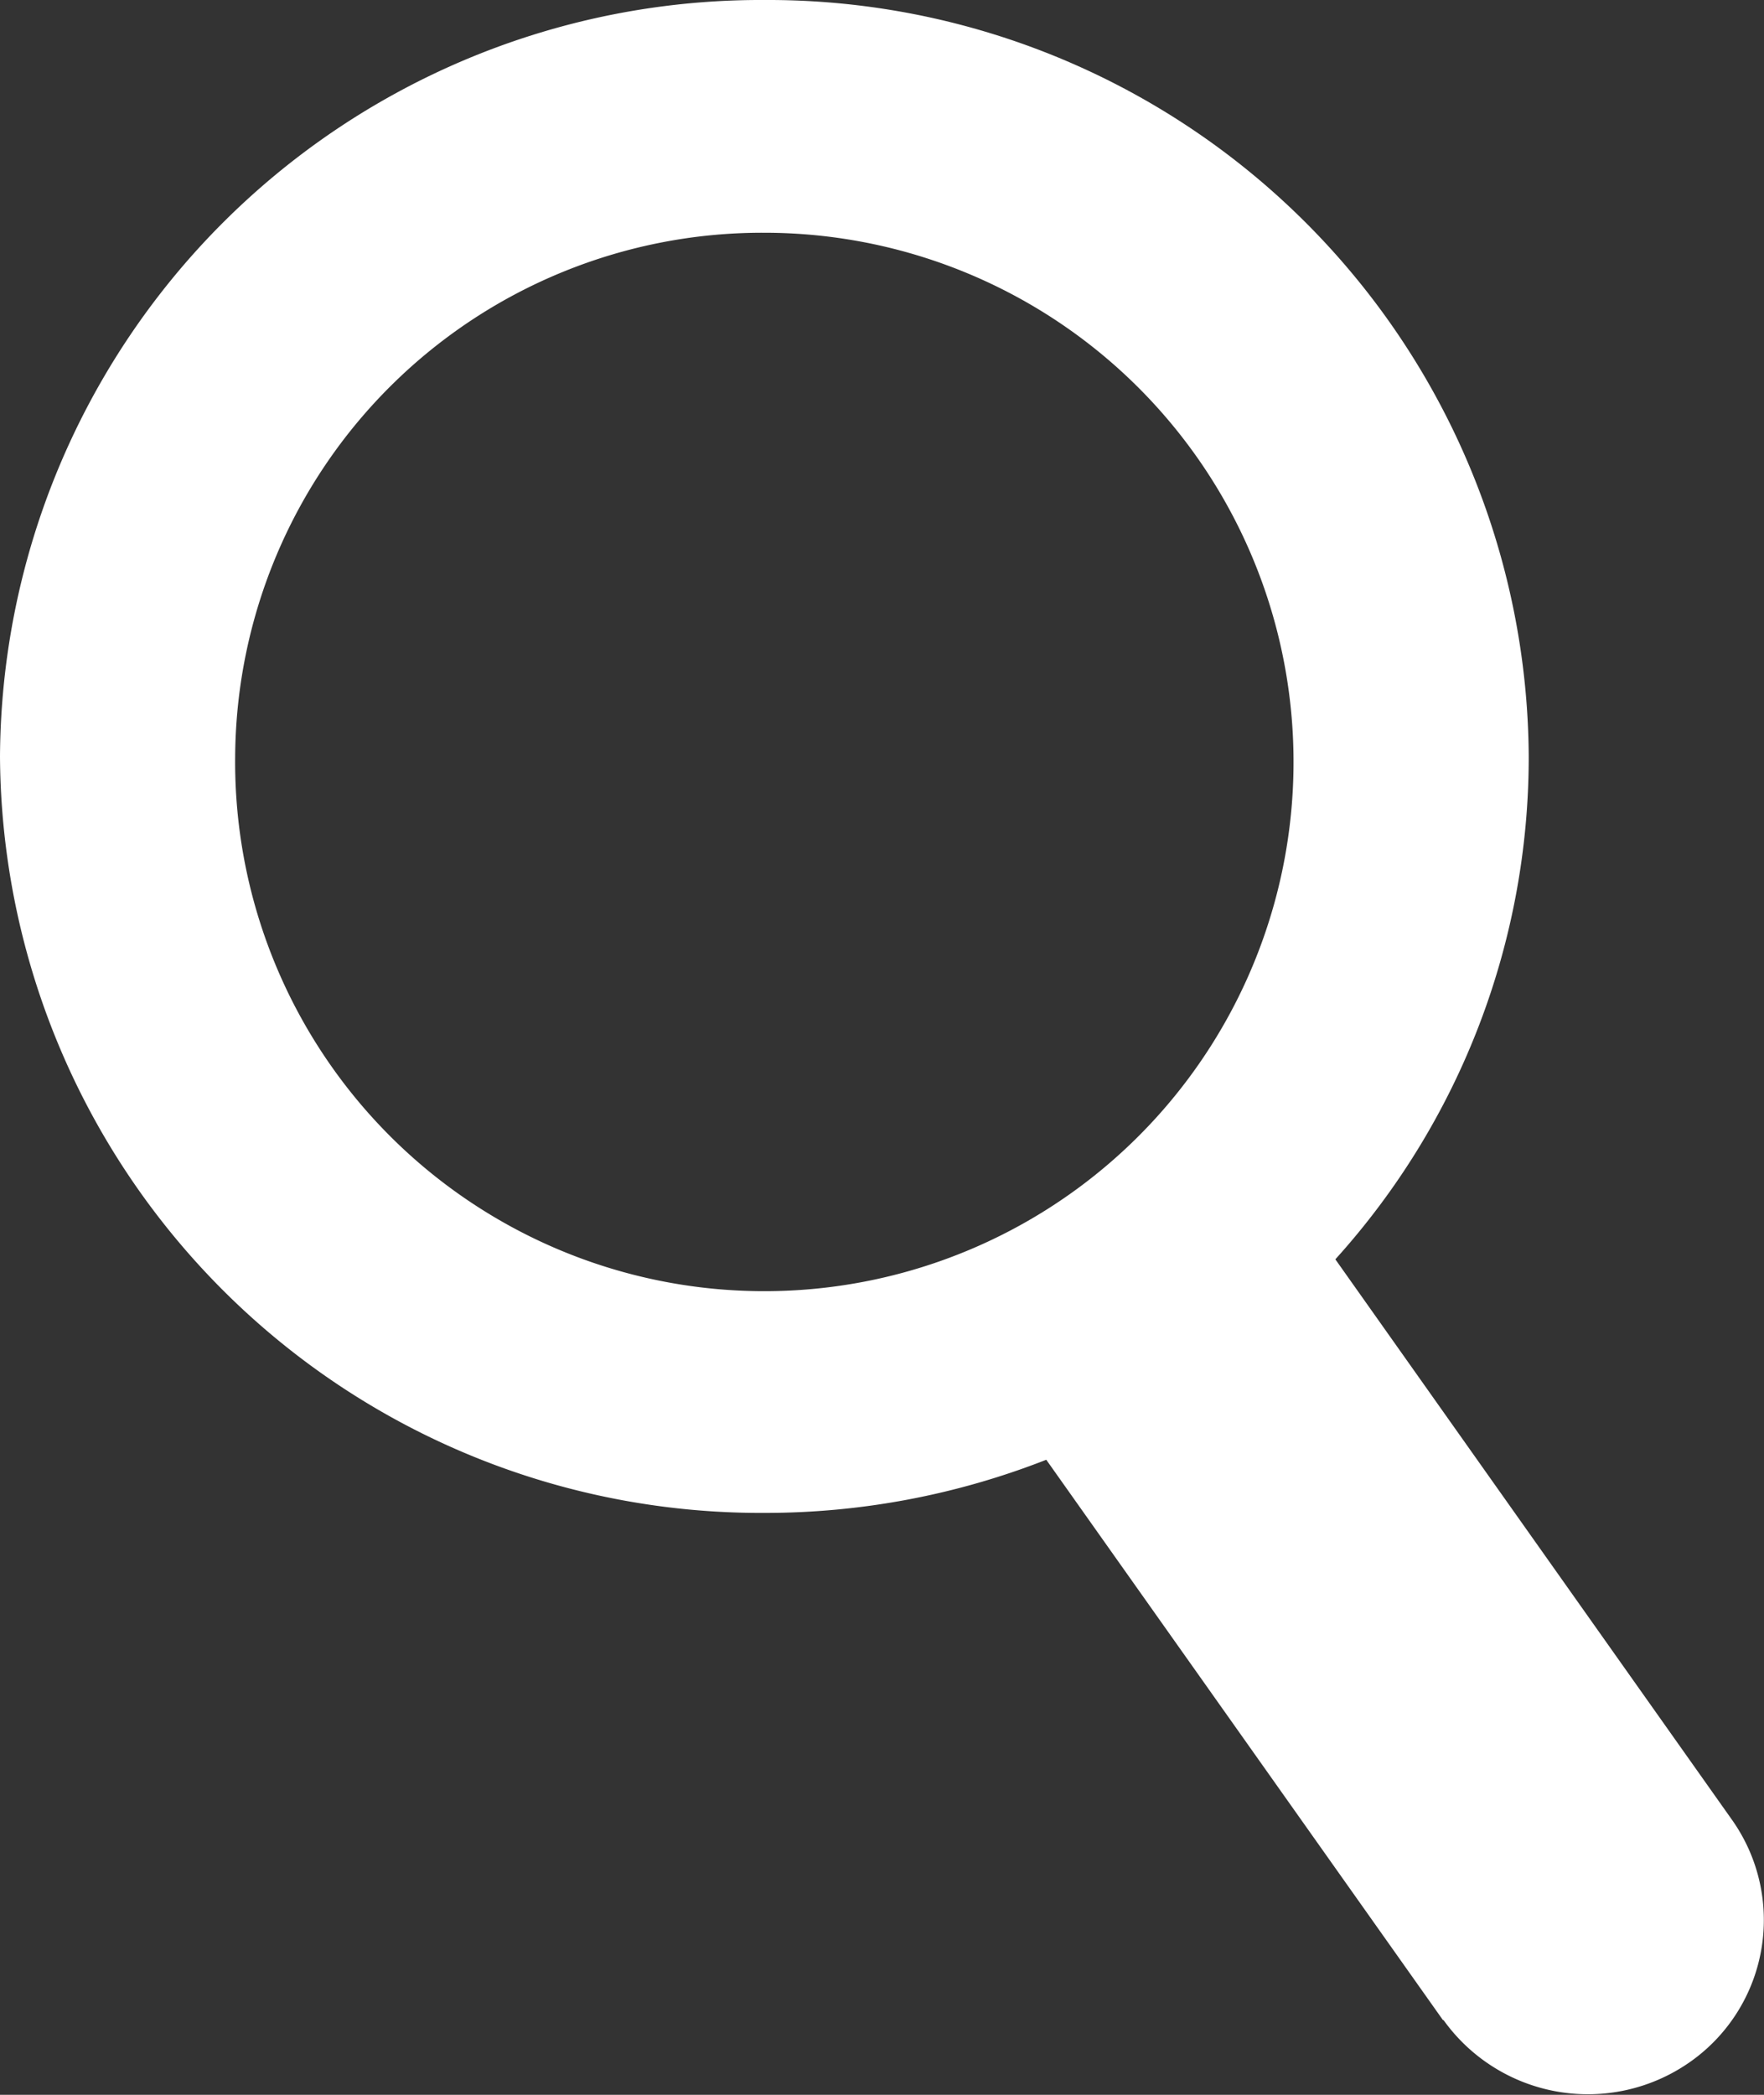 <svg xmlns="http://www.w3.org/2000/svg" width="16" height="19" viewBox="0 0 16 19">
  <rect x="0" y="0" width="16" height="19" fill="#333333" stroke="none"/>
  <path id="合体_1" data-name="合体 1" d="M13.09,18.325l-3.6-5.085a6.98,6.98,0,0,1-2.559.482A6.9,6.9,0,0,1,0,6.861,6.9,6.9,0,0,1,6.933,0a6.9,6.9,0,0,1,6.933,6.861,6.794,6.794,0,0,1-1.754,4.561l3.6,5.087a1.573,1.573,0,0,1-.393,2.2,1.611,1.611,0,0,1-2.228-.39ZM2.133,6.861a4.8,4.8,0,1,0,4.8-4.75A4.781,4.781,0,0,0,2.133,6.861Z" fill="#fff"/>
</svg>

